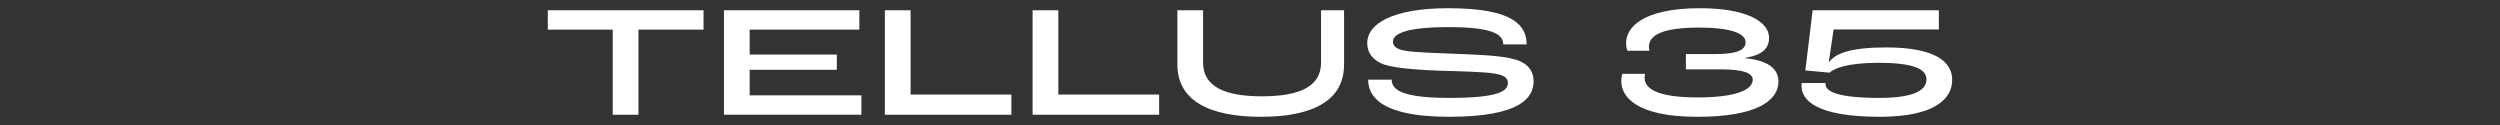 <?xml version="1.0" encoding="UTF-8"?><svg xmlns="http://www.w3.org/2000/svg" viewBox="0 0 2267.717 113.386"><rect x="0" y="0" width="2267.717" height="113.386" fill="#333333" stroke="none"/><defs><style>.c{fill:#fff;}.d{fill:none;}</style></defs><g id="a"><path class="c" d="M1705.146,105.941c-58.752,0-70.992-15.696-70.992-27.936,0-.72,0-1.872.144-2.736h21.6v1.008c0,6.624,10.8,12.528,48.816,12.528,32.4,0,42.768-7.344,42.768-16.848,0-9.216-11.232-14.976-43.344-14.976-29.808,0-40.752,5.472-44.64,8.928l-21.888-2.016,6.624-54.576h114.48v17.424h-95.472l-4.32,29.232.432.144c5.76-7.776,19.44-13.104,51.696-13.104,44.928,0,59.76,13.392,59.76,29.376,0,17.712-16.704,33.552-65.664,33.552Z"/><path class="c" d="M1539.63,105.941c-54.72,0-68.976-17.856-68.976-32.256,0-2.88.576-5.616.864-6.768h20.736c-.288,1.008-.432,2.736-.432,3.744,0,9.504,11.088,17.712,47.952,17.712,38.016,0,50.112-8.064,50.112-15.984,0-6.048-8.064-9.504-29.808-9.504h-30.816v-13.824h25.776c19.872,0,28.368-3.312,28.368-10.8,0-7.92-13.392-13.248-42.048-13.248-35.28,0-45.648,7.632-45.648,17.424,0,1.152.288,2.592.432,3.6h-20.016c-.432-1.296-1.152-4.32-1.152-6.912,0-14.256,15.12-31.68,67.104-31.68,42.336,0,62.64,12.24,62.64,26.928,0,8.208-4.752,15.552-21.6,18v.432c21.312,2.016,30.096,10.08,30.096,21.024,0,18-20.736,32.112-73.584,32.112Z"/><path class="c" d="M1314.493,105.941c-66.24,0-73.44-21.456-73.44-33.696h21.312c0,8.352,7.488,16.56,51.984,16.56,44.928,0,53.424-6.048,53.424-13.68,0-4.32-3.168-7.056-12.672-8.496-10.512-1.584-32.544-2.016-48.096-2.448-15.12-.576-40.32-1.872-51.408-5.616-9.936-3.456-15.408-10.368-15.408-19.44,0-17.712,23.328-31.68,73.584-31.68,59.616,0,70.992,15.984,70.992,32.832h-21.168c0-9.648-11.232-15.696-49.824-15.696-34.416,0-50.256,5.04-50.256,13.104,0,4.176,2.88,6.768,10.368,8.208,8.208,1.728,31.68,2.304,48.816,3.024,18.576.72,38.88,1.44,51.12,4.896,11.952,3.312,17.28,10.512,17.28,19.872,0,14.544-11.376,32.256-76.608,32.256Z"/><path class="c" d="M1143.725,105.941c-47.232,0-75.744-14.976-75.744-47.376V9.317h23.328v47.52c0,21.744,19.584,30.528,53.424,30.528,33.984,0,53.568-8.784,53.568-30.528V9.317h20.88v49.248c0,32.4-27.936,47.376-75.456,47.376Z"/><path class="c" d="M936.661,104.069V9.317h23.328v76.464h91.44v18.288h-114.768Z"/><path class="c" d="M802.645,104.069V9.317h23.328v76.464h91.44v18.288h-114.768Z"/><path class="c" d="M656.679,104.069V9.317h122.831v17.568h-99.503v22.608h79.055v13.824h-79.055v23.184h101.375v17.568h-124.703Z"/><path class="c" d="M555.803,104.069V26.885h-58.896V9.317h141.264v17.568h-59.04v77.184h-23.328Z"/></g><g id="b"><rect class="d" width="2267.717" height="113.386"/></g></svg>